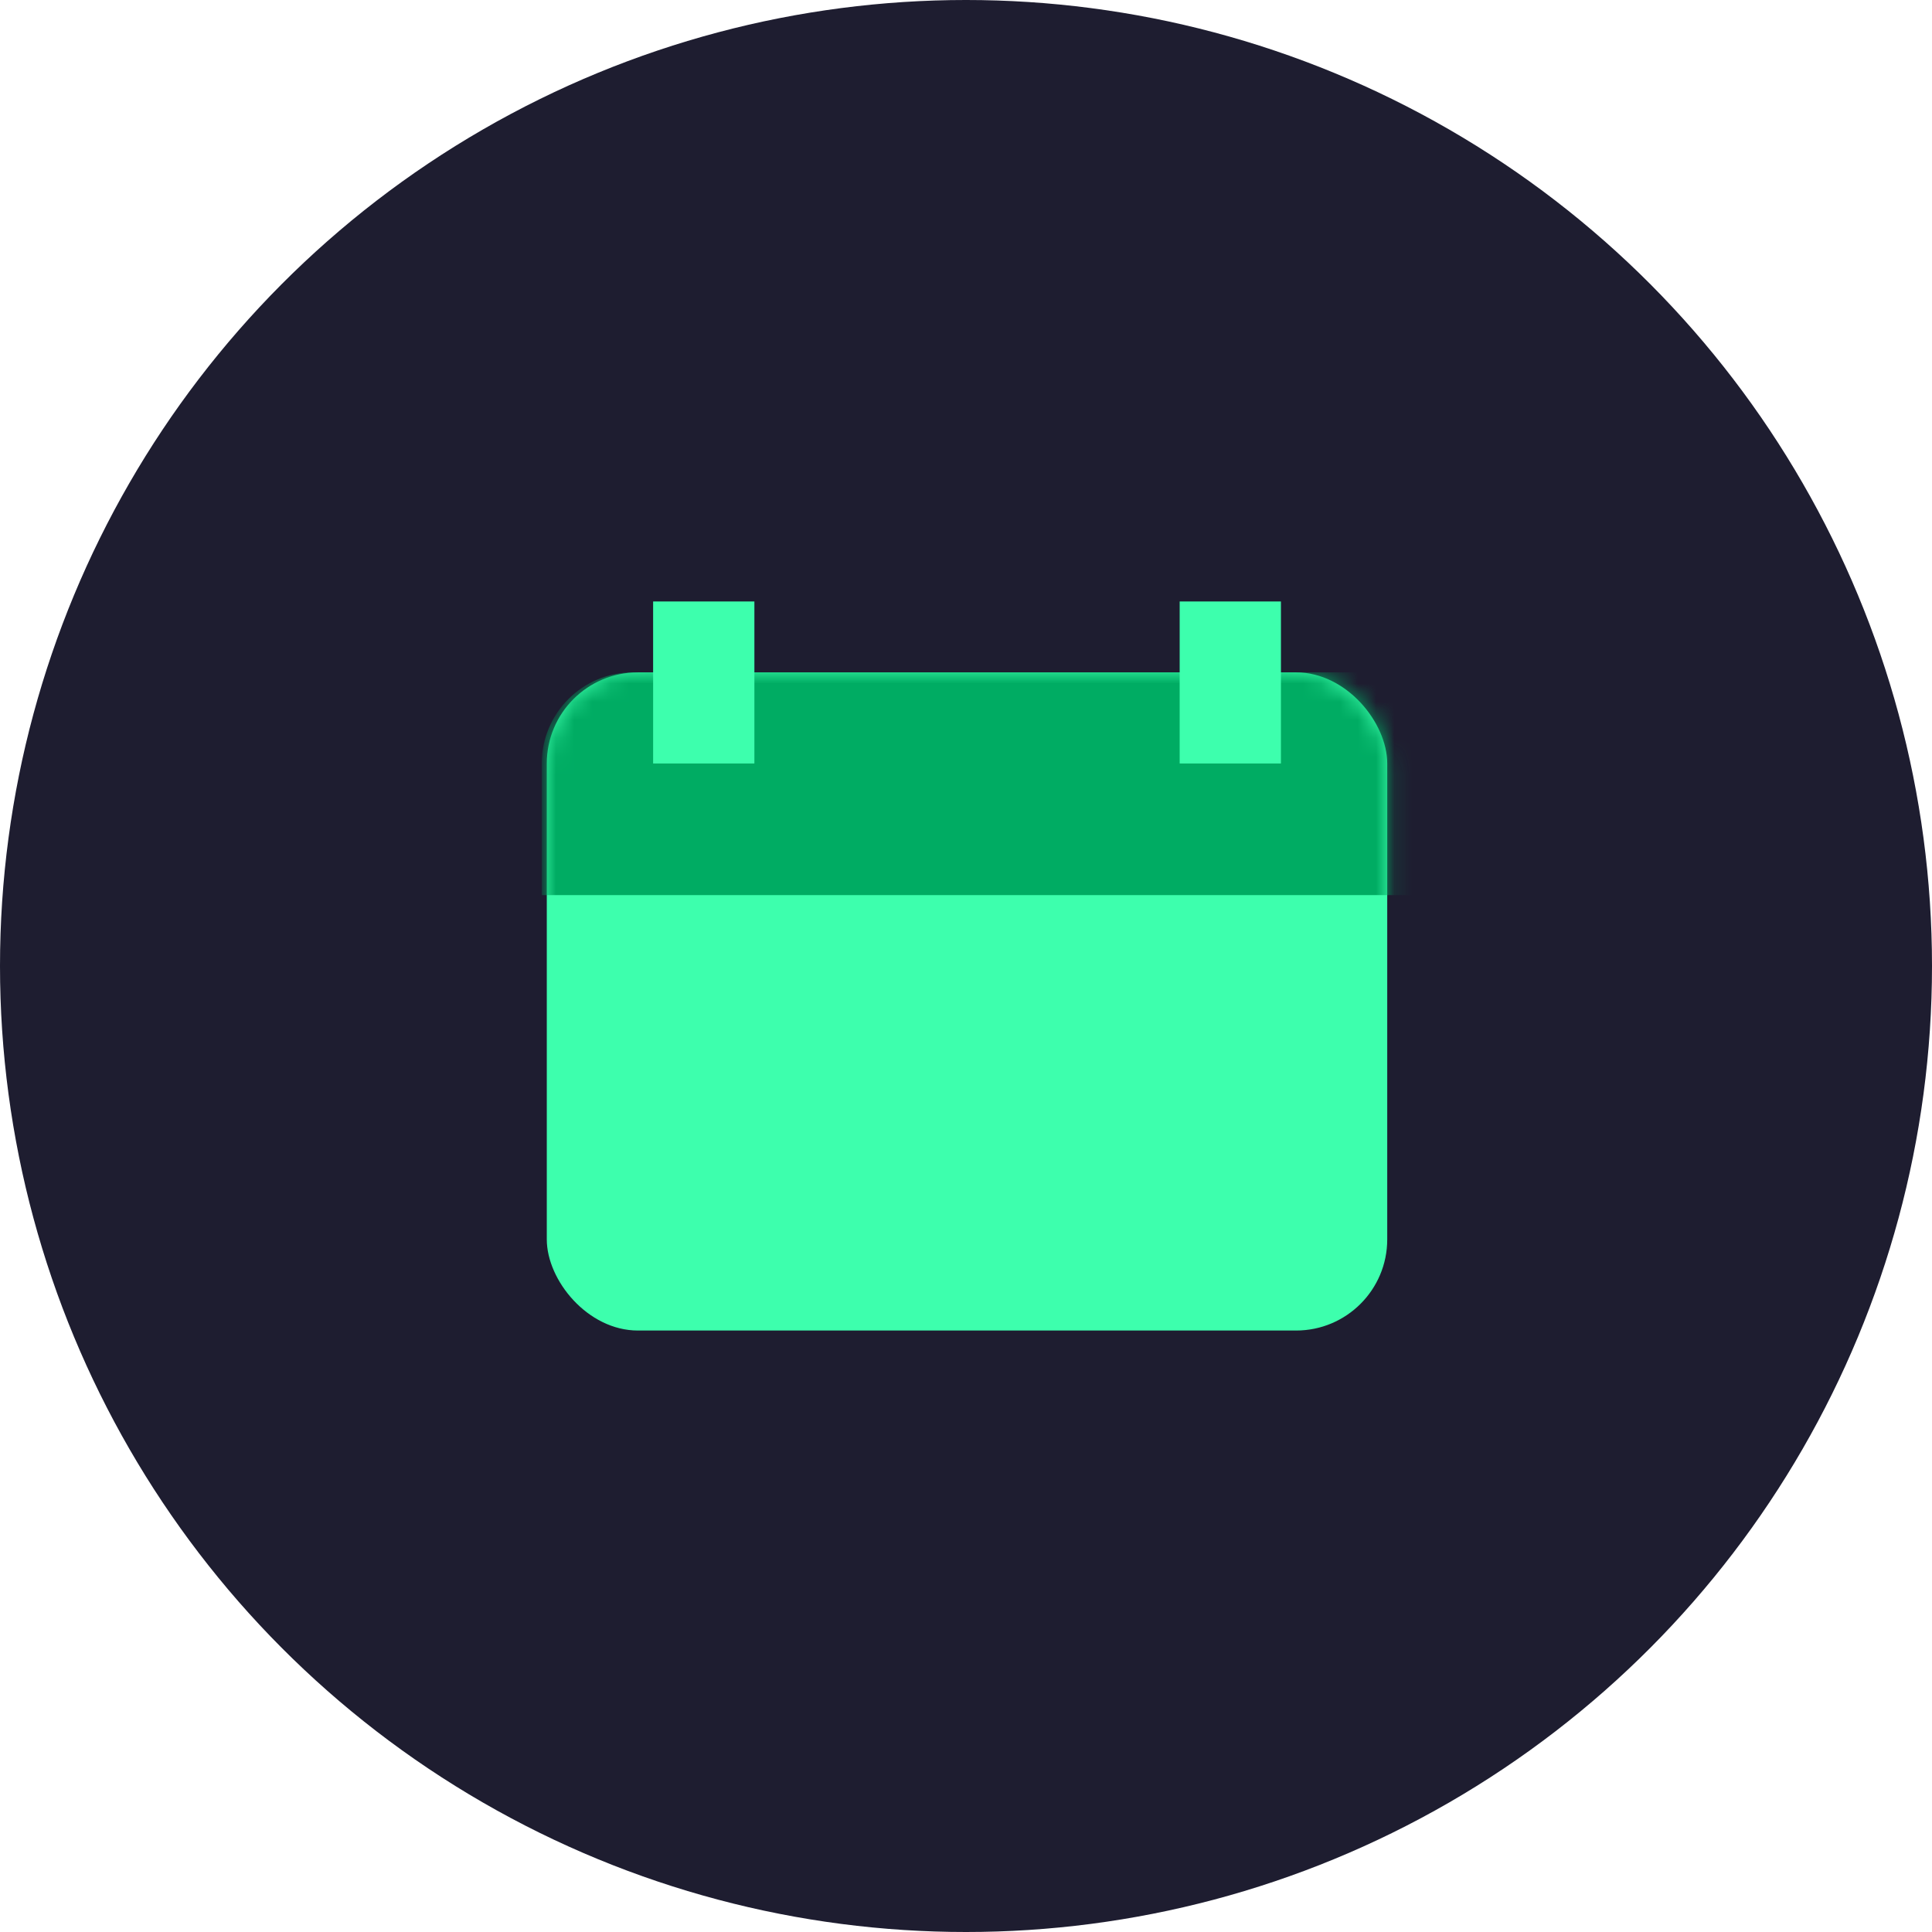 <svg width="106" height="106" viewBox="0 0 106 106" fill="none" xmlns="http://www.w3.org/2000/svg">
<circle cx="53" cy="53" r="53" fill="#1E1D30"/>
<rect x="30" y="36.889" width="46.111" height="36.111" rx="5" fill="#3DFFAD"/>
<mask id="mask0_2903_83421" style="mask-type:alpha" maskUnits="userSpaceOnUse" x="30" y="36" width="47" height="37">
<rect x="30" y="36.889" width="46.111" height="36.111" rx="5" fill="#03CC77"/>
</mask>
<g mask="url(#mask0_2903_83421)">
<path d="M29.723 41.889C29.723 39.127 31.961 36.889 34.723 36.889H79.723C82.484 36.889 84.723 39.127 84.723 41.889V49.111H29.723V41.889Z" fill="#00AC63"/>
</g>
<rect x="35.834" y="33" width="5.556" height="8.889" fill="#3DFFAD"/>
<rect x="64.723" y="33" width="5.556" height="8.889" fill="#3DFFAD"/>
</svg>
